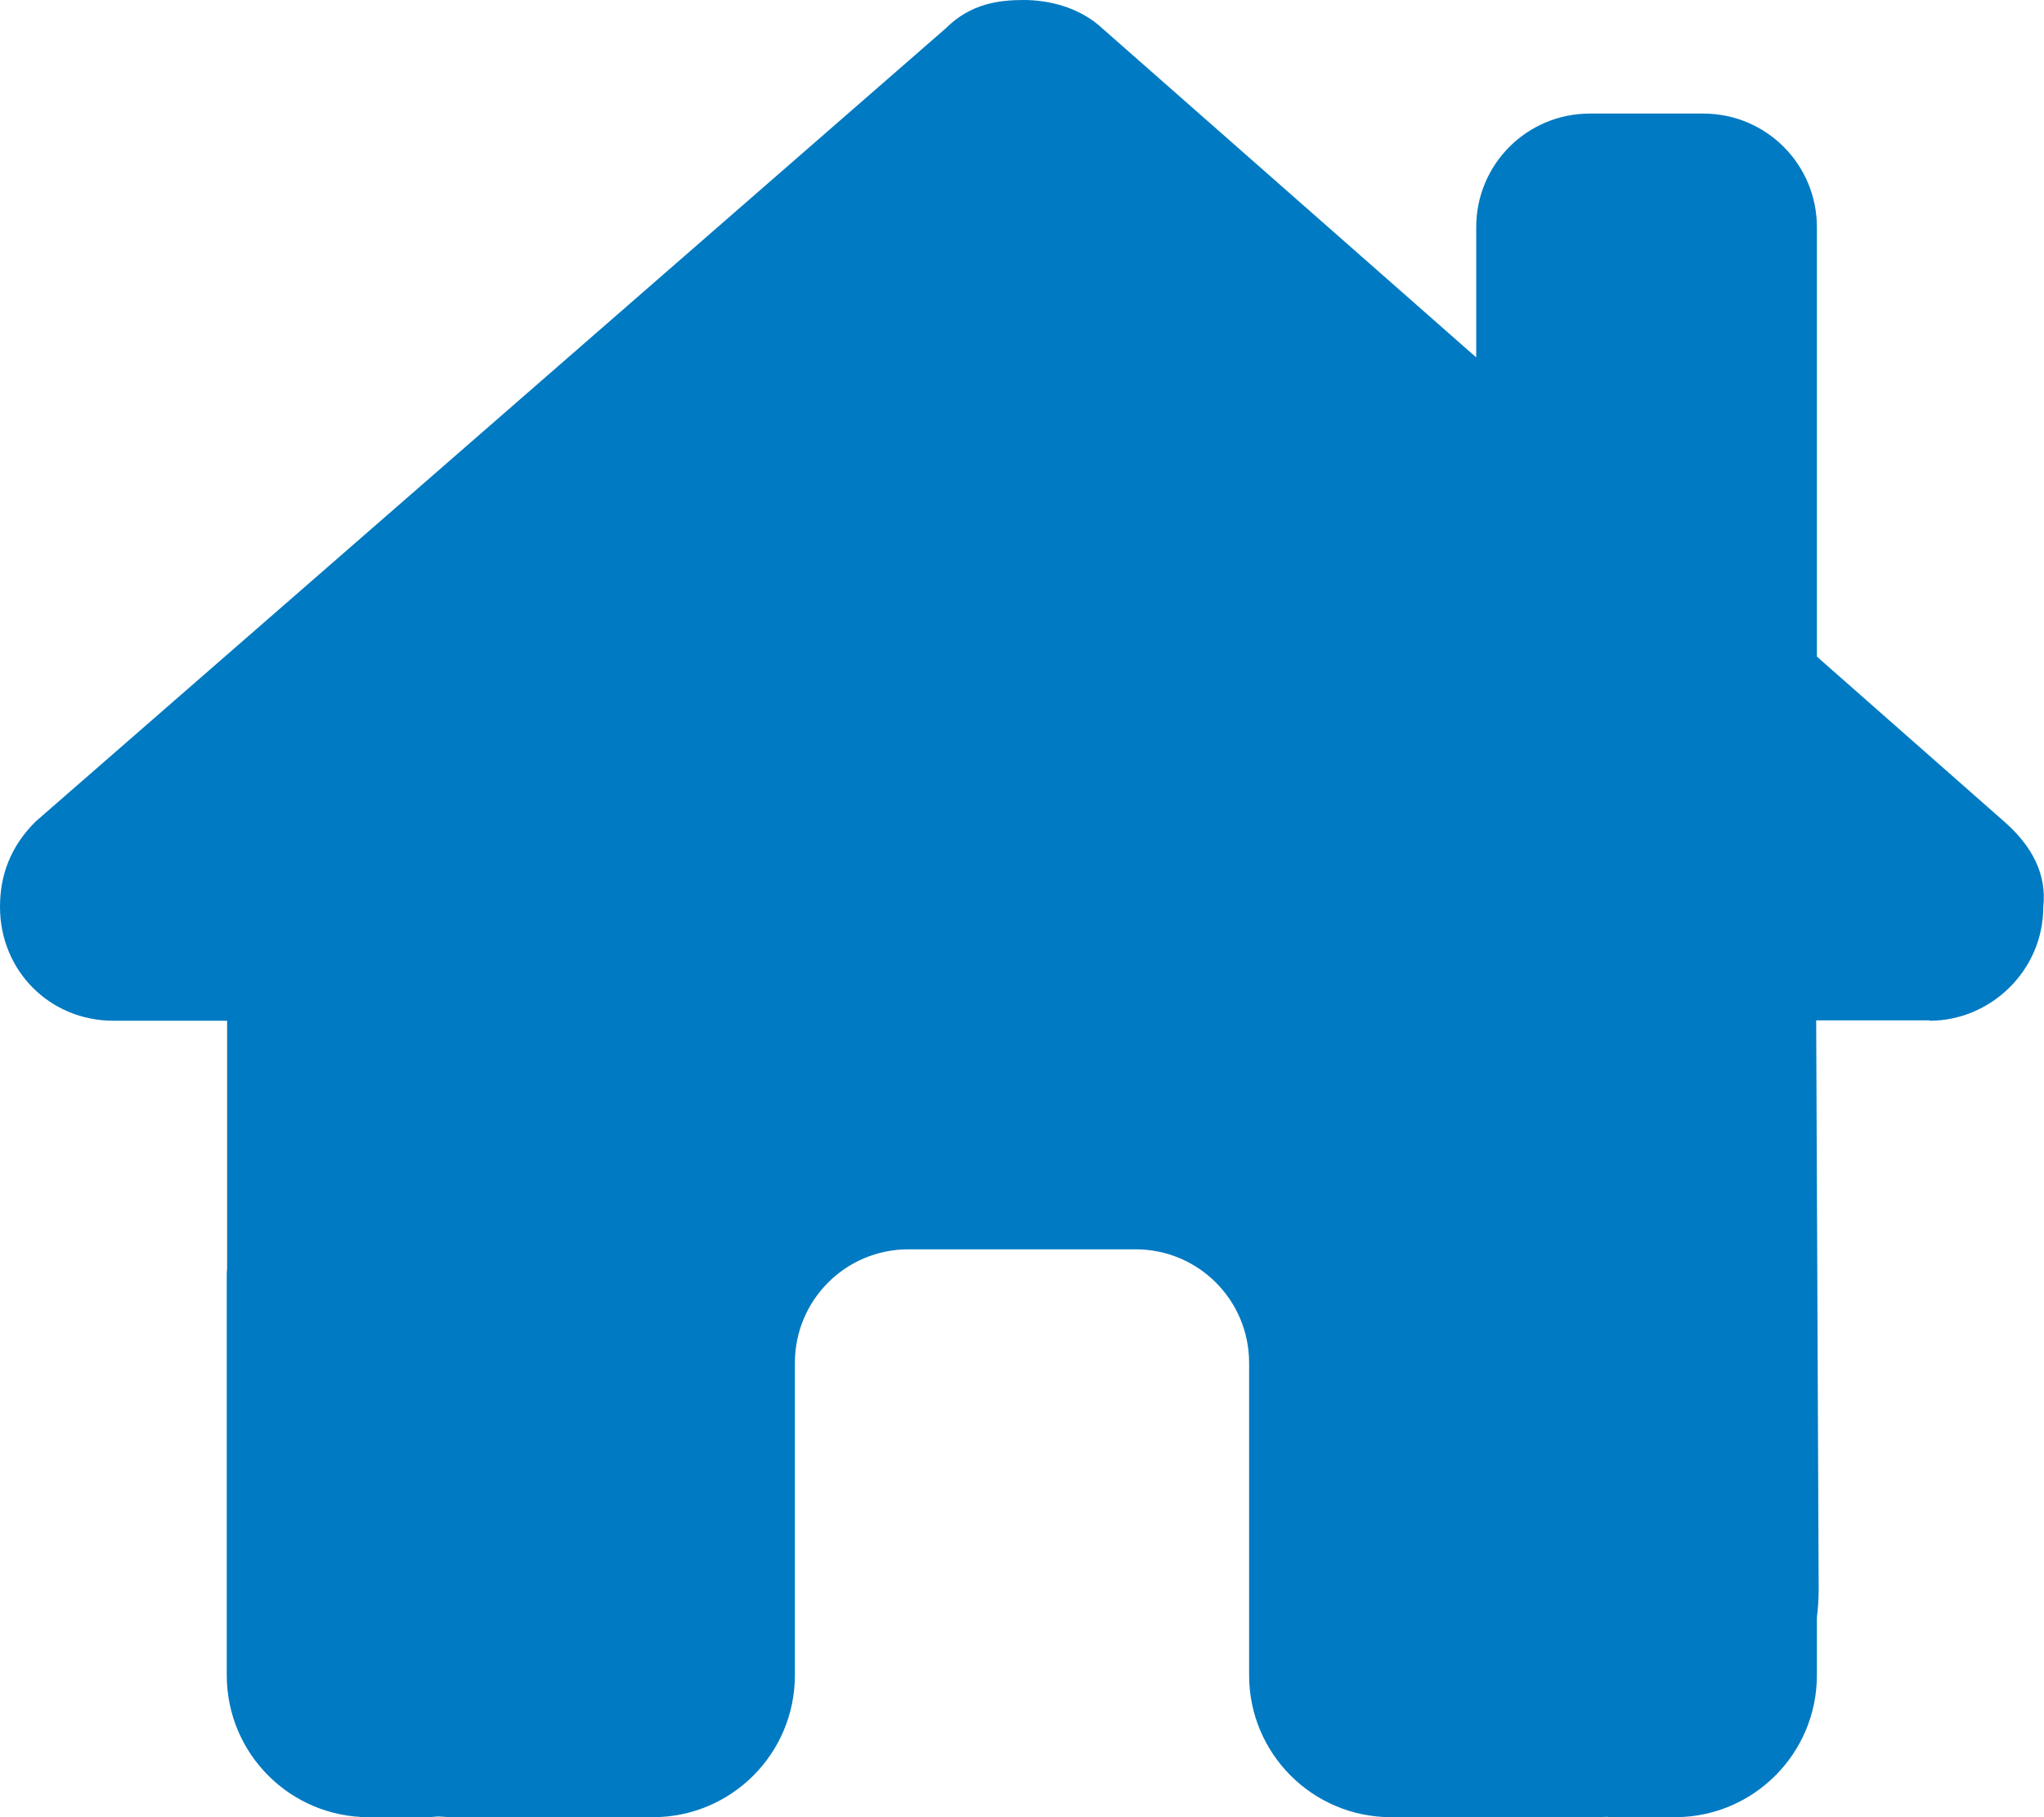 <svg width="576" height="512" viewBox="0 0 576 512" fill="none" xmlns="http://www.w3.org/2000/svg">
<g clip-path="url(#clip0_1_45919)">
<path d="M543.8 287.6C560.8 287.6 575.8 273.6 575.8 255.5C576.8 246.5 572.8 238.5 564.8 231.5L512 185V64C512 46.3 497.7 32 480 32H448C430.3 32 416 46.3 416 64V100.7L309.5 7C303.5 2 295.5 0 288.5 0C281.5 0 273.5 1 266.5 8L10 231.5C3 238.5 0 246.5 0 255.5C0 273.5 14 287.6 32 287.6H64V357.3C63.9 358.2 63.9 359.1 63.9 360.1V472C63.9 494.1 81.8 512 103.9 512H119.9C121.1 512 122.3 511.9 123.5 511.8C125 511.9 126.5 512 128 512H160H184C206.1 512 224 494.1 224 472V448V384C224 366.3 238.3 352 256 352H320C337.7 352 352 366.3 352 384V448V472C352 494.1 369.9 512 392 512H416H448.5C449.9 512 451.3 512 452.7 511.9C453.8 512 454.9 512 456 512H472C494.1 512 512 494.1 512 472V455.8C512.3 453.2 512.5 450.5 512.5 447.7L511.8 287.5H543.8V287.6Z" fill="#007AC2"/>
</g>
<defs>
<clipPath id="clip0_1_45919">
<rect width="576" height="512" fill="white"/>
</clipPath>
</defs>
</svg>
